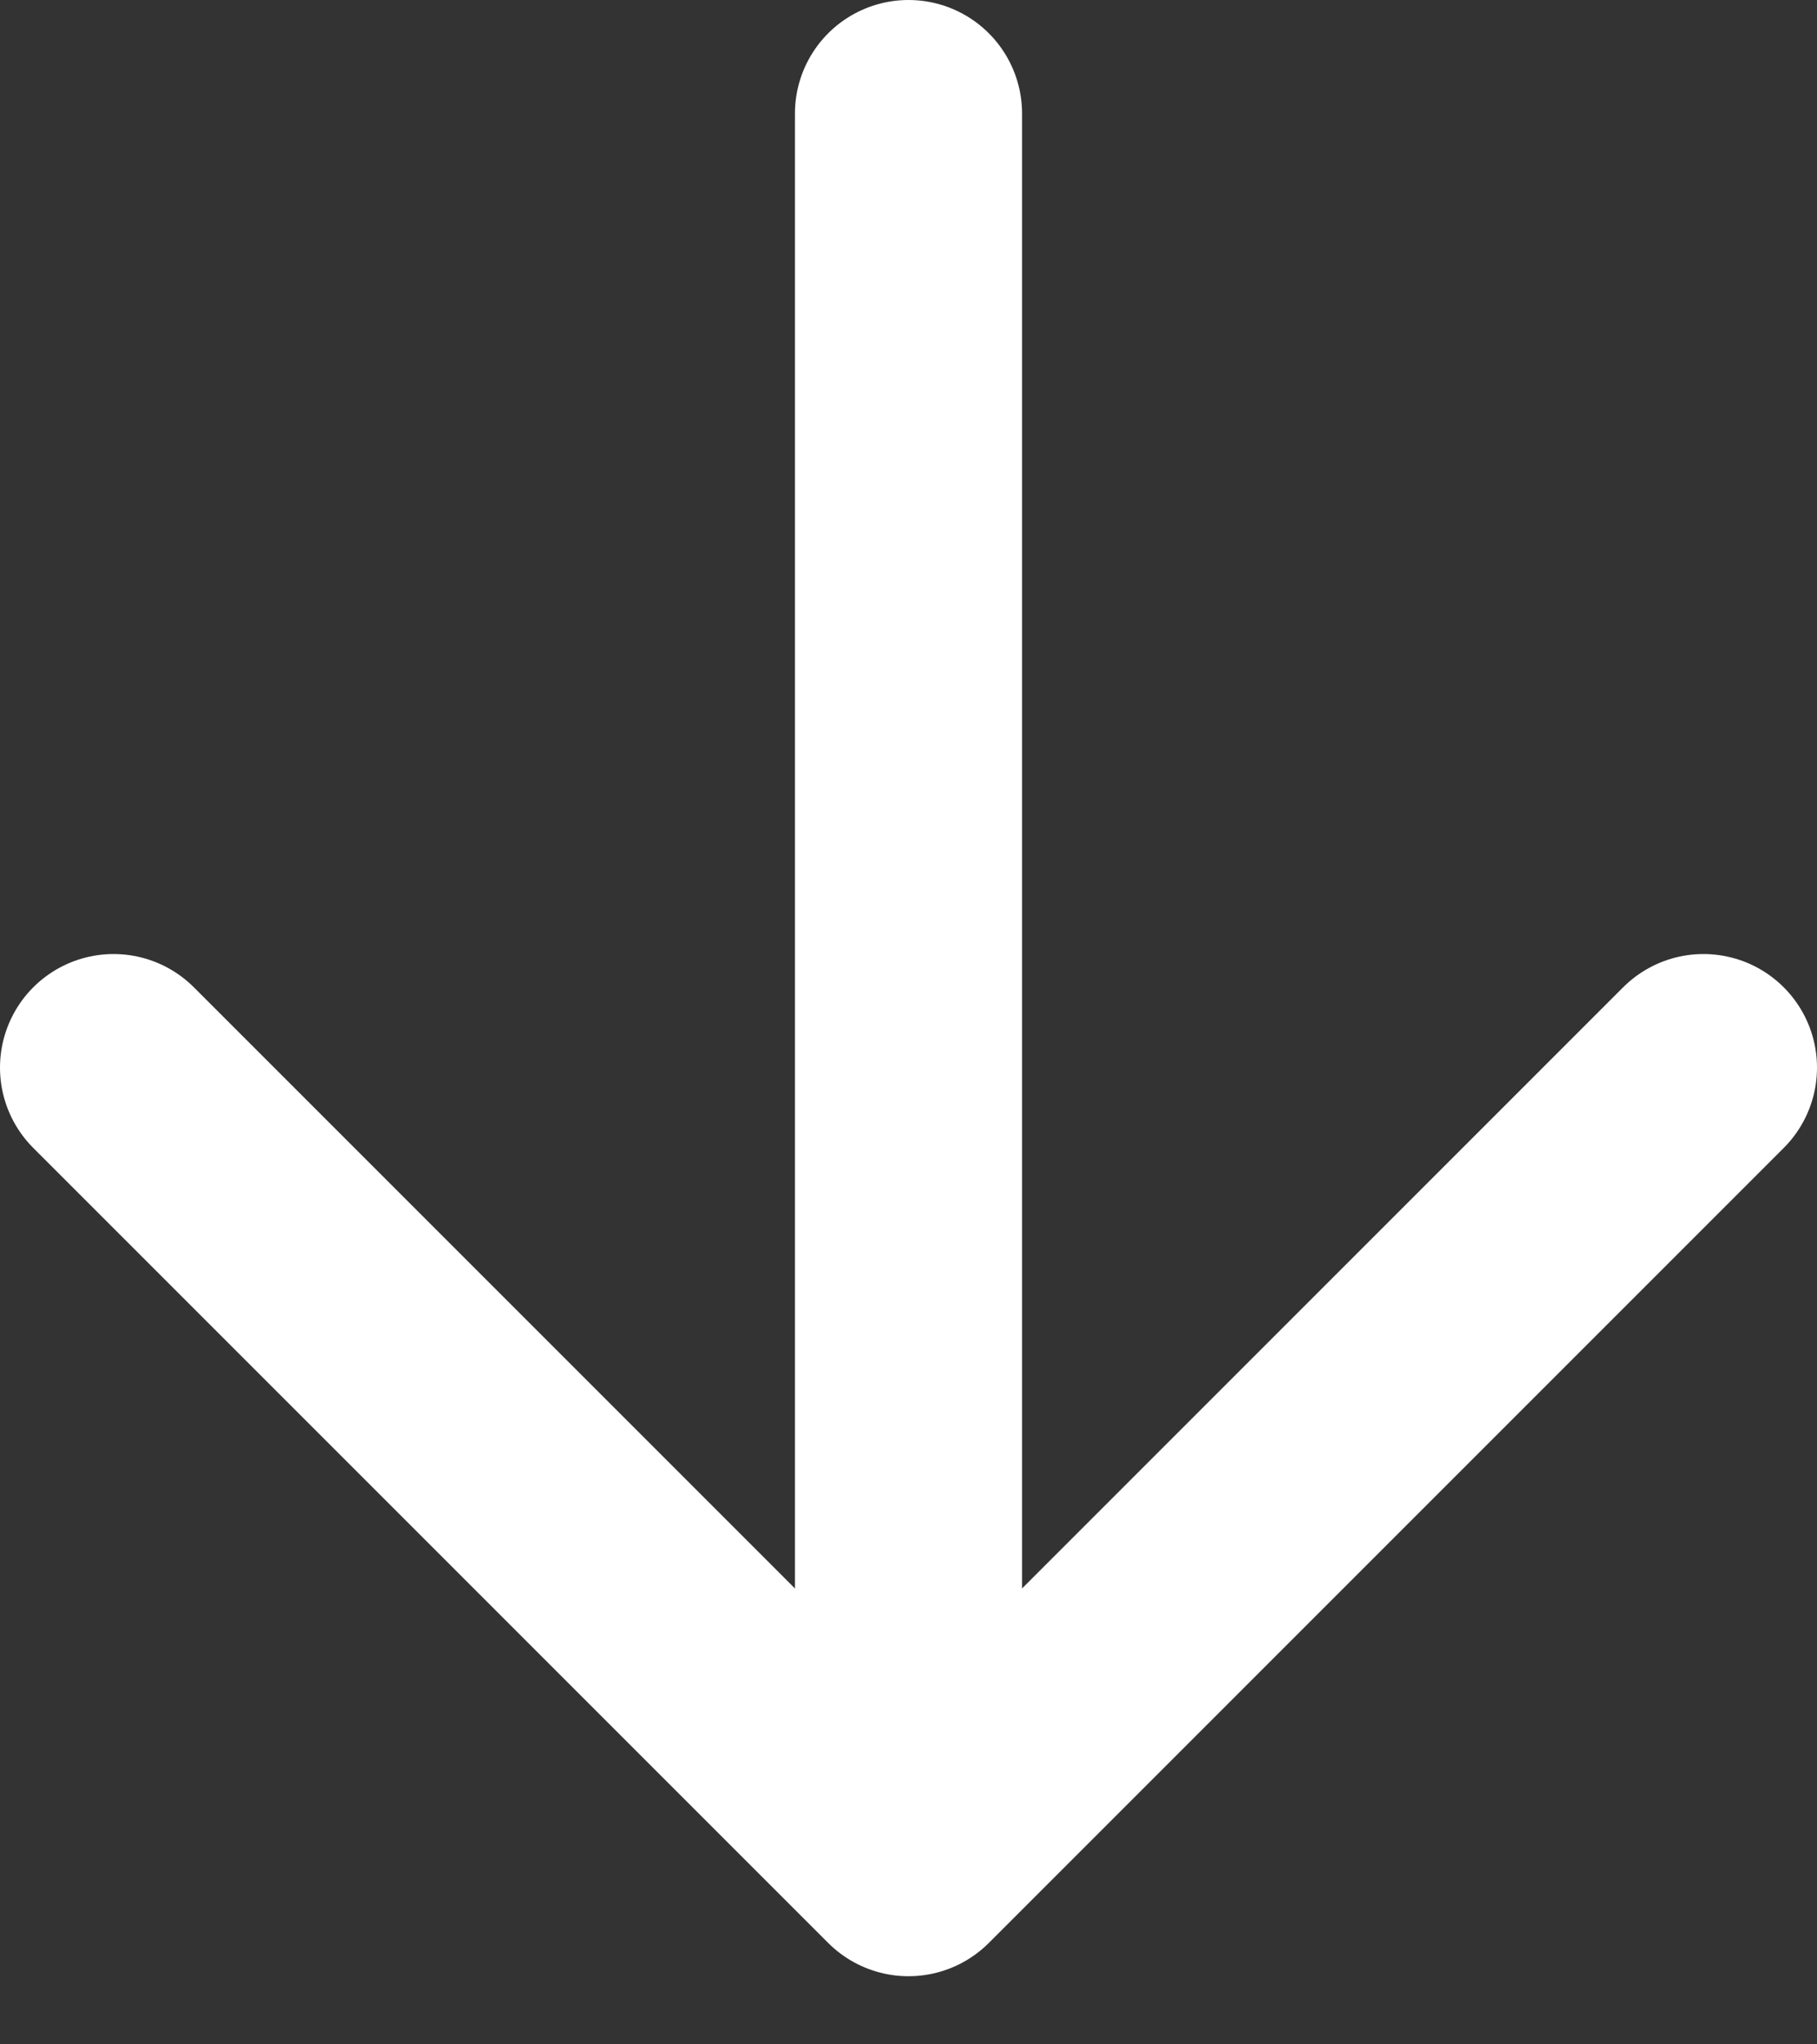 <svg width="16" height="18" viewBox="0 0 16 18" fill="none" xmlns="http://www.w3.org/2000/svg">
<rect x="0" y="0" width="16" height="18" fill="#333333" stroke="none"/>
<path d="M1 9.4L8 16.4L15 9.4" stroke="white" stroke-width="2" stroke-linecap="round" stroke-linejoin="round"/>
<path d="M8 15L8 1" stroke="white" stroke-width="2" stroke-linecap="round" stroke-linejoin="round"/>
</svg>
